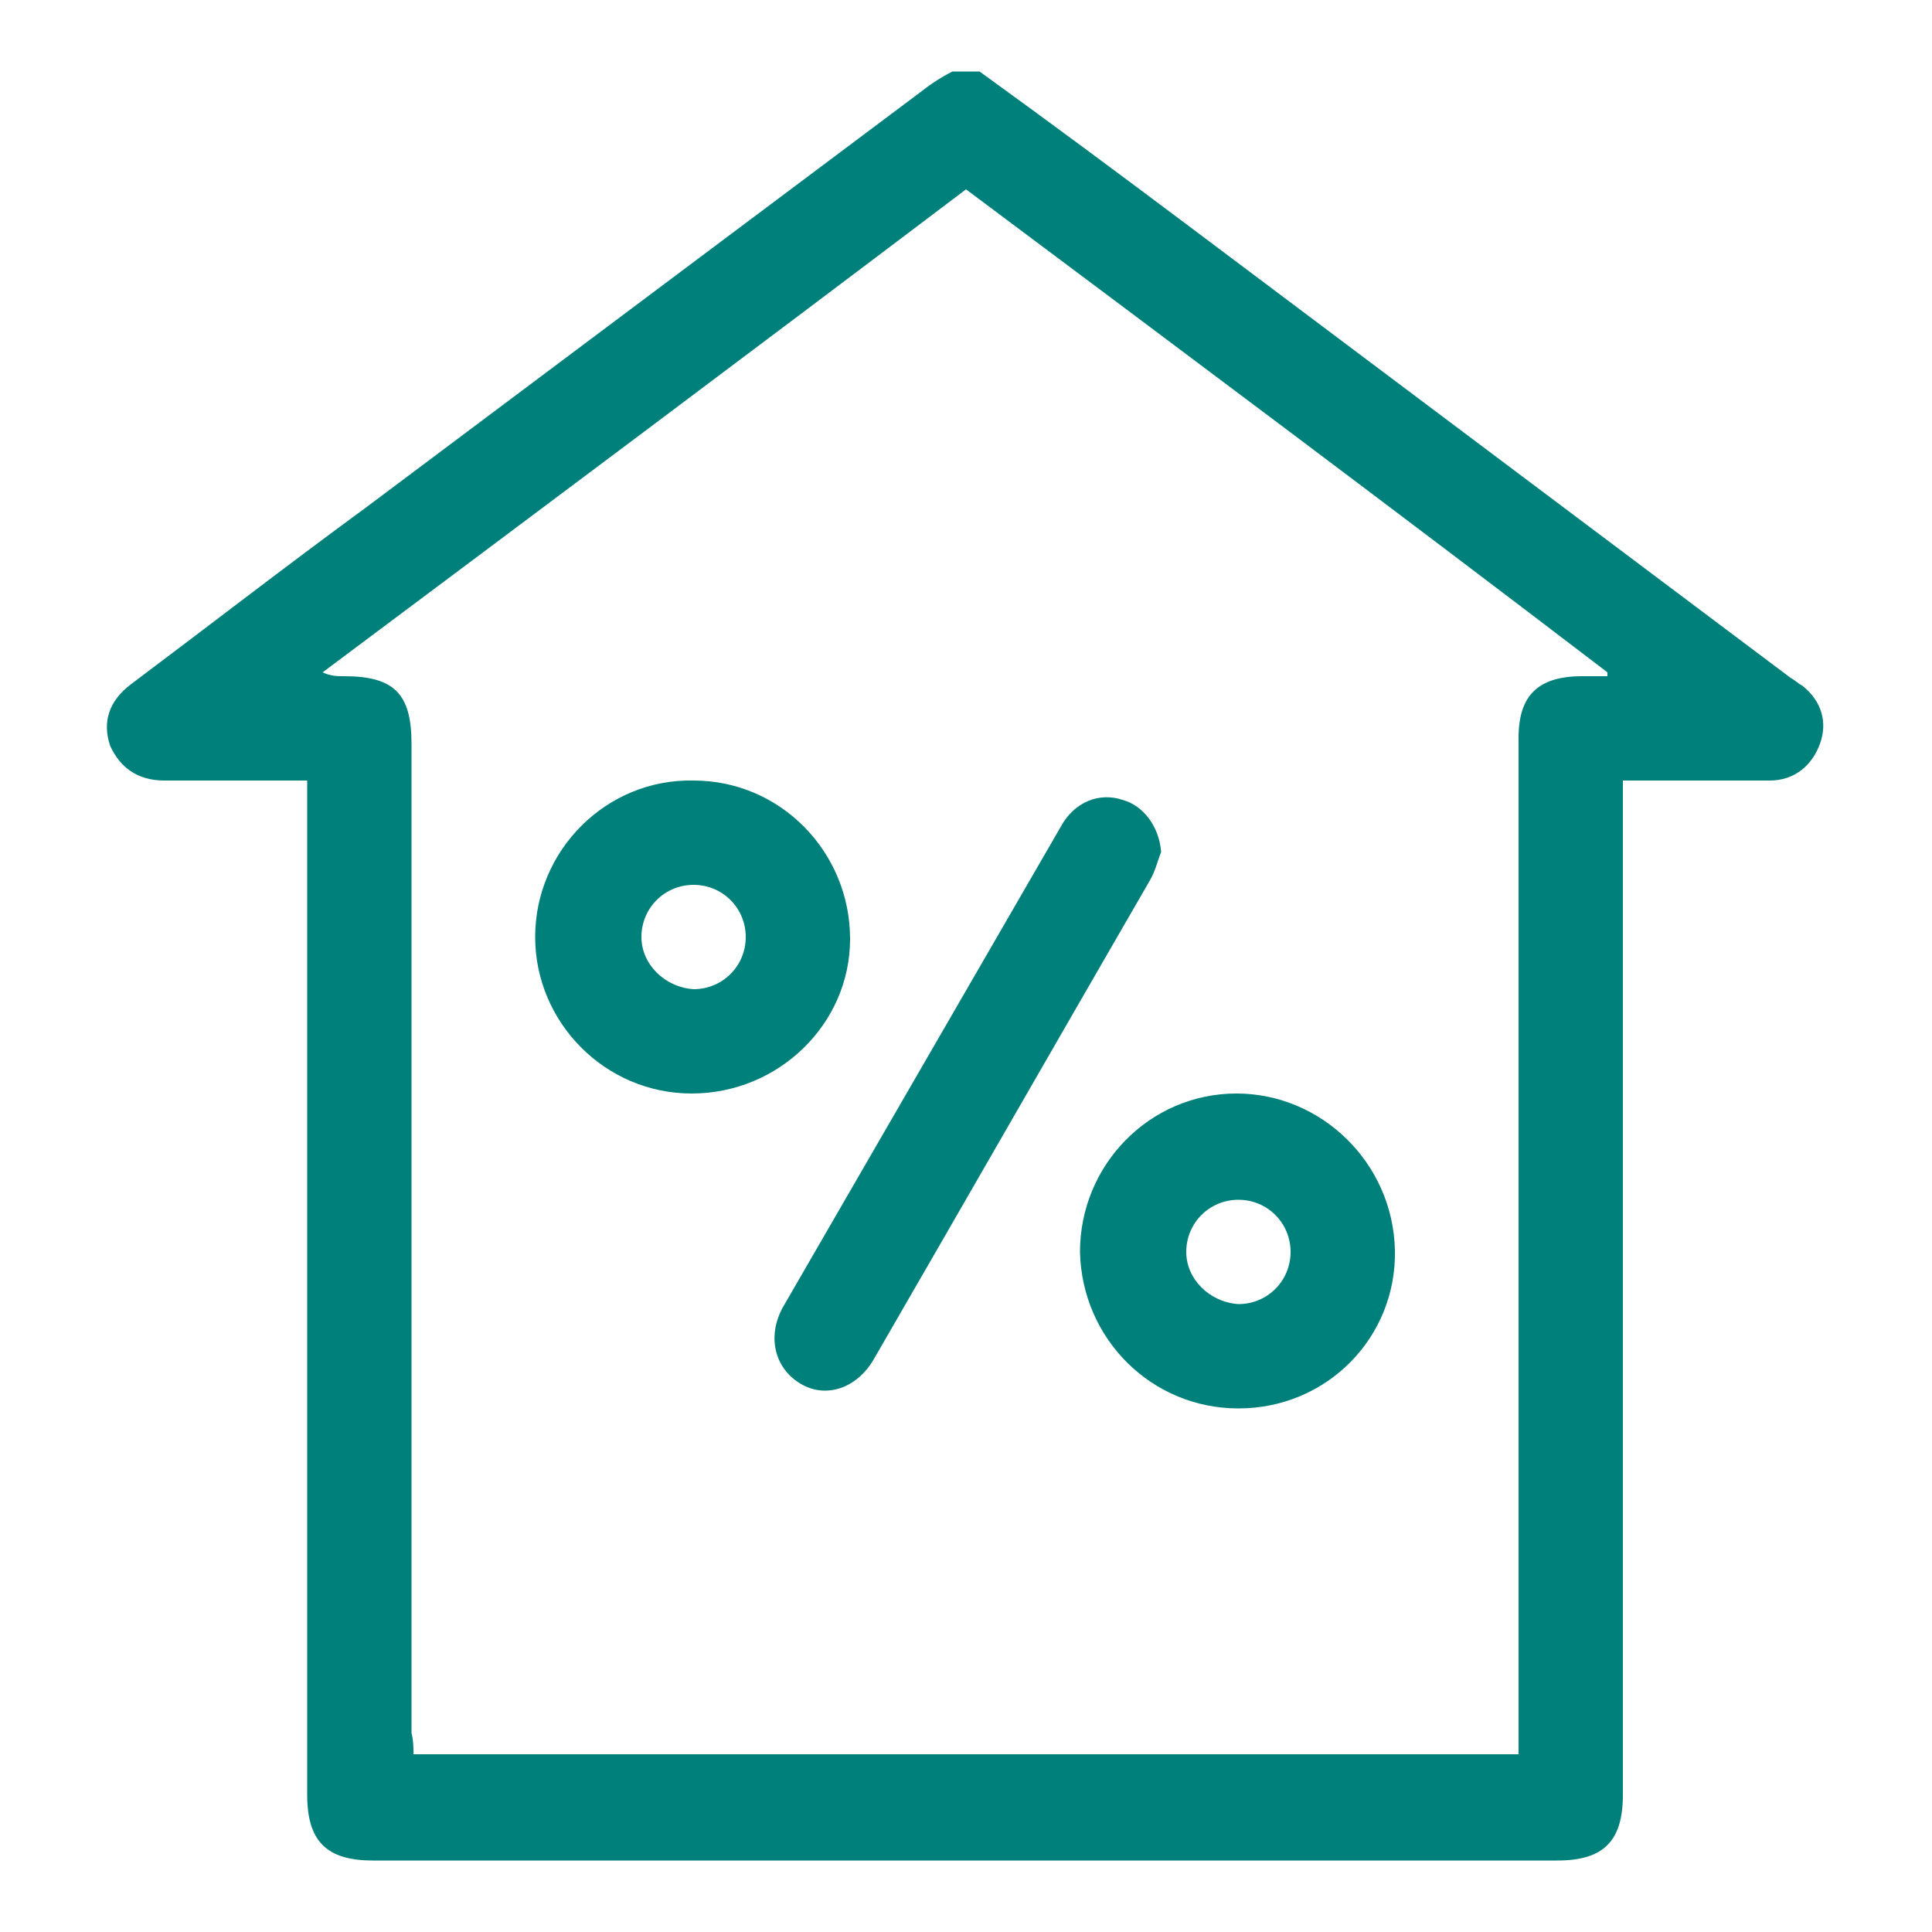 <?xml version="1.0" encoding="utf-8"?>
<!-- Generator: Adobe Illustrator 26.4.1, SVG Export Plug-In . SVG Version: 6.00 Build 0)  -->
<svg version="1.1" id="Layer_1" xmlns="http://www.w3.org/2000/svg" xmlns:xlink="http://www.w3.org/1999/xlink" x="0px" y="0px"
	 width="100px" height="100px" viewBox="0 0 100 100" style="enable-background:new 0 0 100 100;" xml:space="preserve">
<style type="text/css">
	.st0{display:none;}
	.st1{display:inline;fill:#00807B;}
	.st2{fill:#00807B;}
</style>
<g class="st0">
	<path class="st1" d="M99.5,62.1c-0.5,1.1-1.4,1.5-2.5,1.4c-0.1,0.1-0.1,0.2-0.1,0.2c0.4,4-1.9,7-4.1,9.9c-3.9,5-9.1,7.3-15.4,7.3
		c-18-0.1-36.1-0.1-54.1,0c-8.1,0.1-13.9-3.6-18-10.2c-1.3-2.2-2.4-4.4-2-7.1c-0.3,0-0.6-0.1-0.8-0.1c-1.1-0.1-1.8-0.8-1.8-2
		c-0.2-3,0.4-5.7,2.8-7.8c0.2-0.2,0.2-0.6,0.3-1c0.1-1.4,0-2.9,0.2-4.3c0.6-3.5,3.8-6.2,7.3-6.2c1.5,0,3.1,0,4.8,0
		c-0.5-1-0.9-1.8-1.3-2.7c-0.4-0.8-0.4-1.5,0-2.3c1.2-2.4,2.4-4.8,3.6-7.3c0.4-0.9,1.1-1.3,2.2-1.3c11.1,0,22.2,0,33.2,0
		c0.4,0,1,0.1,1.3,0.3c0.6,0.6,1.2,0.5,1.8,0.3c2.1-0.6,4.2-1.1,6.3-1.7c1.3-0.3,2.3,0.2,2.6,1.4c0.3,1-0.4,2-1.6,2.4
		c-2.2,0.6-4.4,1.2-6.7,1.8c0.5,1.1,1,2.1,1.5,3.1c0.3,0.6,0.7,0.3,1.1,0.2c6.4-1.7,12.9-3.4,19.3-5.1c2.2-0.6,4.3-1.2,6.6-1.8
		c-0.3-1.2-0.6-2.4-1-3.7c-1.6,0.4-3.1,0.8-4.6,1.2c-0.4,0.1-0.9,0.3-1.3,0.3c-1.1,0.1-1.9-0.4-2.2-1.4c-0.2-1,0.3-1.9,1.3-2.3
		c1.8-0.5,3.5-1,5.3-1.4c3.7-1,7.3-2,11-3c1.9-0.5,2.7-0.1,3.2,1.8c0.5,2,1.1,4,1.6,6.1c0.1,0.2,0.2,0.4,0.3,0.6c0,0.5,0,0.9,0,1.4
		c-0.5,0.8-1.3,1.2-2.2,1.4c-12.6,3.3-25.2,6.7-37.7,10.1c-0.4,0.1-0.8,0.2-1,0.5c-0.6,1-1,2-1.6,3.1c0.5,0,0.8,0,1.2,0
		c8.7,0,17.4,0,26.1,0c1.2,0,1.9,0.4,2.4,1.5c0.7,1.6,1.6,3.1,2.3,4.7c0.5,1.3,1.4,2,2.8,2.4c3.3,1,6.4,2.5,7.7,6.1
		C99.5,59.9,99.5,61,99.5,62.1z M51.7,63.6c-1.3,0-2.5,0-3.8,0c0.2,6-4.1,9.3-8.1,9.6c-2.1,0.2-4-0.4-5.7-1.6
		c-2.7-2-3.8-4.7-3.7-7.9c-1.3,0-2.6,0-3.8,0c-0.2,4.6-2.6,7.4-6.4,7.6c-1.7,0.1-3.2-0.4-4.6-1.4c-2-1.6-2.7-3.7-2.6-6.2
		c-2.1,0-4,0-6,0c-0.2,1.1-0.2,2.2,0.4,3.2c0.8,1.3,1.5,2.7,2.4,3.9c2.9,3.9,6.7,6.3,11.6,6.3c19,0,38.1,0,57.1,0
		c2,0,3.8-0.4,5.6-1.3c4.2-2,6.8-5.5,8.6-9.5c0.3-0.8,0.2-1.7,0.3-2.6c-2.2,0-4.2,0-6.1,0c0.2,4.8-3.1,7.4-6.3,7.6
		c-1.7,0.1-3.2-0.3-4.5-1.3c-2.1-1.6-2.9-3.8-2.8-6.3c-1.5,0-2.8,0-4.2,0c0.2,6.2-4.5,9.6-8.6,9.6C55.5,73.2,52.2,69.6,51.7,63.6z
		 M37,32.6c-5,0-9.9,0-14.9,0c-0.6,0-1,0.2-1.2,0.8c-0.7,1.5-1.4,2.9-2.1,4.3c-0.3,0.5-0.3,0.9,0,1.4c0.8,1.5,1.5,3,2.2,4.5
		c0.2,0.5,0.5,0.6,1,0.6c10,0,20,0,30,0c0.5,0,0.8-0.1,1-0.6c0.7-1.5,1.5-3,2.2-4.5c0.3-0.5,0.2-0.9,0-1.4c-0.7-1.4-1.5-2.9-2.2-4.3
		c-0.3-0.6-0.6-0.8-1.2-0.8C46.9,32.6,41.9,32.6,37,32.6z M4.5,59.5c30.4,0,60.7,0,91.1,0c0.1-0.1,0.2-0.2,0.3-0.4
		c-0.4-0.3-0.9-0.6-1.3-0.9c-2.1-1.5-4.5-2.5-7.2-2.5c-26.2,0-52.4,0-78.5,0c-0.2,0-0.5,0-0.7,0C6.2,55.9,4.6,57.5,4.5,59.5z
		 M21.1,51.8c21.5,0,42.9,0,64.4,0c-0.5-1-1-2-1.4-2.9c-0.3-0.7-0.7-0.9-1.5-0.9c-20.2,0-40.3,0-60.5,0c-0.3,0-0.7,0-1.1,0
		C21.1,49.3,21.1,50.5,21.1,51.8z M7.5,51.8c3.3,0,6.4,0,9.6,0c0-1.9,0-3.8,0-5.7c-2,0-3.9,0-5.9,0c-2,0.1-3.6,1.7-3.7,3.6
		C7.5,50.4,7.5,51.1,7.5,51.8z M34.5,63.5c-0.4,2,0.4,4,2.2,5c1.8,1.1,4,0.9,5.6-0.4c1.4-1.2,2.1-3.1,1.5-4.6
		C40.7,63.5,37.6,63.5,34.5,63.5z M65.1,63.5c-3.2,0-6.3,0-9.4,0c-0.4,1.9,0.4,3.8,2,4.9c1.6,1.1,3.7,1.1,5.4,0
		C64.7,67.4,65.5,65.4,65.1,63.5z M89.6,28.6c1.9-0.5,3.7-1,5.6-1.5c-0.3-1.3-0.7-2.5-1-3.7c-1.9,0.5-3.7,1-5.6,1.5
		C88.9,26.1,89.3,27.3,89.6,28.6z M19.9,63.5c-0.7,0-1.5-0.1-2.2,0c-0.3,0-0.7,0.4-0.7,0.6c-0.1,1.2,0.3,2.1,1.3,2.7
		c1,0.7,2.1,0.7,3.1,0c1-0.6,1.5-1.5,1.3-2.7c0-0.2-0.4-0.6-0.7-0.6C21.3,63.4,20.6,63.5,19.9,63.5z M80.2,63.5
		c-0.7,0-1.5-0.1-2.2,0c-0.3,0-0.7,0.4-0.7,0.6c-0.1,1.2,0.3,2.1,1.3,2.7c1,0.7,2.1,0.6,3.1,0c1-0.6,1.5-1.6,1.3-2.7
		c0-0.2-0.4-0.6-0.7-0.6C81.6,63.4,80.9,63.5,80.2,63.5z"/>
	<path class="st1" d="M71.2,25.6c1.1,0,1.9,0.8,1.9,1.9c0,1.1-0.9,2-1.9,2c-1,0-1.9-0.9-1.9-1.9C69.3,26.4,70.1,25.6,71.2,25.6z"/>
	<path class="st1" d="M31.3,36.4c0.7,0,1.3,0,2,0c1.1,0.1,1.9,0.9,1.8,2c0,1-0.8,1.8-1.8,1.9c-1.3,0-2.7,0.1-4,0
		c-1.1,0-1.9-0.9-1.8-2c0-1,0.8-1.8,1.8-1.9C29.9,36.4,30.6,36.4,31.3,36.4z"/>
	<path class="st1" d="M40.9,40.3c-1.1,0-1.9-0.8-1.9-1.9c0-1,0.9-1.9,1.9-1.9c1.1,0,2,0.9,2,2C42.8,39.5,42,40.3,40.9,40.3z"/>
</g>
<g>
	<path class="st2" d="M50.7,3.7c3.6,2.6,7.1,5.2,10.7,7.9c10.4,7.8,20.9,15.7,31.3,23.5c0.2,0.1,0.4,0.3,0.6,0.4
		c1,0.8,1.3,1.9,0.9,3c-0.4,1.1-1.3,1.9-2.6,1.9c-2.2,0-4.4,0-6.6,0c-0.3,0-0.6,0-1,0c0,0.4,0,0.8,0,1.1c0,17.1,0,34.3,0,51.4
		c0,2.4-1,3.4-3.4,3.4c-20.4,0-40.8,0-61.3,0c-2.4,0-3.4-1-3.4-3.4c0-17.1,0-34.3,0-51.4c0-0.4,0-0.7,0-1.1c-2.5,0-5,0-7.4,0
		c-1.4,0-2.3-0.7-2.8-1.8c-0.4-1.2-0.1-2.3,1.1-3.2c4-3,8-6.1,12.1-9.1C28.5,19.1,38,12,47.6,4.8c0.5-0.4,1.1-0.8,1.7-1.1
		C49.8,3.7,50.2,3.7,50.7,3.7z M21.4,90.8c19.1,0,38.1,0,57.2,0c0-0.4,0-0.8,0-1.1c0-17.2,0-34.3,0-51.5c0-2.2,1-3.2,3.3-3.2
		c0.4,0,0.9,0,1.3,0c0-0.1,0-0.1,0-0.2C72.2,26.4,61.1,18.1,50,9.8c-11.1,8.4-22.2,16.7-33.3,25c0.4,0.2,0.8,0.2,1.1,0.2
		c2.6,0,3.5,0.9,3.5,3.5c0,17.1,0,34.1,0,51.2C21.4,90.1,21.4,90.4,21.4,90.8z"/>
	<path class="st2" d="M35.8,56.6c-4.5,0-8.1-3.7-8.1-8.1c0-4.5,3.7-8.2,8.2-8.1c4.5,0,8.1,3.7,8.1,8.2C44,53,40.3,56.6,35.8,56.6z
		 M35.9,51.2c1.5,0,2.7-1.2,2.7-2.7c0-1.5-1.2-2.7-2.7-2.7c-1.5,0-2.7,1.2-2.7,2.7C33.2,49.9,34.4,51.1,35.9,51.2z"/>
	<path class="st2" d="M64.1,72.9c-4.5,0-8.1-3.6-8.2-8.1c0-4.5,3.6-8.2,8.1-8.2c4.4,0,8.1,3.6,8.2,8.1
		C72.3,69.2,68.7,72.9,64.1,72.9z M64.1,67.5c1.5,0,2.7-1.2,2.7-2.7c0-1.5-1.2-2.7-2.7-2.7c-1.5,0-2.7,1.2-2.7,2.7
		C61.4,66.2,62.6,67.4,64.1,67.5z"/>
	<path class="st2" d="M60.1,44.1c-0.2,0.5-0.3,1-0.6,1.5c-4.8,8.3-9.5,16.5-14.3,24.8c-0.9,1.5-2.5,2-3.8,1.2
		c-1.3-0.8-1.7-2.4-0.9-3.9c4.8-8.3,9.6-16.6,14.4-24.9c0.7-1.3,2-1.8,3.2-1.4C59.2,41.7,60,42.8,60.1,44.1z"/>
</g>
<g class="st0">
	<path class="st1" d="M37.9,17.4c0.6,0,1.4-0.1,2.3-0.5c6.8-3,14-3.8,21.3-2.6c9.9,1.7,18.7,7.6,24.2,16.2
		c5.5,8.6,7.2,19.1,4.6,28.9c-4.1,15.2-16.7,25.8-32.2,27c-13.5,1.1-24.5-4.1-32.8-15.2c-2.8-3.8-4.7-8.2-5.9-13.4
		c-0.2-0.9-0.7-1.8-1.3-2.4c-0.9-0.9-2.4-1-3.6-0.1c-1.7,1.2-1.3,3.1-1.2,3.7c2.3,11.3,9.4,21.4,19.4,27.6c10,6.2,22.1,8,33.1,5
		c21.5-5.8,34.9-26.6,31.2-48.4C93.6,22.6,75.9,7.5,55,7.2l0,0l0,0c-0.9,0.1-1.8,0.2-2.7,0.3c-2.1,0.2-4.2,0.5-6.3,1
		c-2.5,0.6-4.9,1.5-7.3,2.4c-0.5,0.2-1,0.4-1.4,0.5c-1.4,0.5-2.2,1.9-1.9,3.3C35.5,16.3,36.6,17.3,37.9,17.4z"/>
	<path class="st1" d="M40,30.5c-0.9-1.9-2.4-2.8-4.4-2.8l-2.7,0l-0.8,0l0-4.9c0-3.4,0-6.7,0-10.1c0-3.4-1.8-5.2-5.2-5.2
		c-3.6,0-7.3,0-10.9,0c-3.4,0-5.2,1.8-5.3,5.3c0,3.3,0,6.6,0,9.9l0,5l-0.8,0c-0.9,0-1.8,0-2.7,0c-2,0-3.6,1-4.4,2.8
		c-0.9,1.9-0.7,3.8,0.7,5.3l0.6,0.7c4.1,4.5,8.3,9.2,12.4,13.8c1.3,1.4,3,2.1,4.8,2.1c0,0,0,0,0,0c1.8,0,3.5-0.8,4.8-2.1
		c4.3-4.6,8.5-9.4,12.6-14l0.4-0.4C40.7,34.3,40.9,32.4,40,30.5z M25.9,30.1c0,2.5,1.2,3.7,3.7,3.7l1.8,0c0.4,0,0.9,0,1.3,0
		c-3.5,3.9-7.1,7.8-10.6,11.8c-0.5,0.6-0.7,0.6-0.7,0.6c0,0-0.2-0.1-0.7-0.6l-1.2-1.4c-3.1-3.5-6.3-6.9-9.4-10.4l3,0
		c2.8,0,3.9-1.1,3.9-3.8l0-16.3l8.9,0l0,5.1C25.9,22.5,25.9,26.3,25.9,30.1z"/>
	<path class="st1" d="M53.8,37.2c0.7,0,1.4,0,2.3,0c2,0,3.3,1.3,3.4,3.2c0.1,2,1.5,3.3,3.3,3.2c1.8-0.1,3-1.5,2.9-3.5
		c-0.1-3.9-2.9-7.5-6.8-8.7c-0.3-0.1-0.5-0.2-0.8-0.2c-0.3-2.9-1.8-3.6-3.1-3.6c0,0-0.1,0-0.1,0c-2.5,0.1-2.9,2.4-3.1,3.6
		c-0.2,0-0.3,0.1-0.5,0.1c-4,1.2-6.4,3.9-7,8c-0.2,1.2-0.1,2.3-0.1,3.5c0,0.3,0,0.6,0,0.9c0.1,4.6,3.4,8.5,7.9,9.3
		c1,0.2,1.9,0.2,2.9,0.2c0.3,0,0.6,0,1,0c2.1,0.1,3.4,1.4,3.4,3.4c0,1.1,0,2.1,0,3c0,1.9-1.4,3.3-3.3,3.3c-0.7,0-1.5,0-2.2,0
		c-2,0-3.3-1.2-3.5-3.3c-0.1-1.9-1.5-3.2-3.2-3.1c-0.9,0-1.6,0.4-2.2,1c-0.6,0.6-0.9,1.5-0.8,2.5c0.2,3.8,2.1,6.6,5.7,8.3
		c0.5,0.2,1,0.4,1.5,0.6c0.1,0,0.2,0.1,0.3,0.1c0.2,1.7,0.8,3.5,3,3.6c2,0.1,2.8-1.2,3.3-3.6c4.3-1.2,6.8-3.9,7.4-8.1
		c0.2-1.3,0.2-2.6,0.1-3.9c0-0.3,0-0.5,0-0.8c-0.1-4.4-3.4-8.2-7.7-9c-1-0.2-2-0.2-3-0.2c-0.3,0-0.7,0-1,0c-2-0.1-3.3-1.4-3.4-3.4
		c0-1.2,0-2.2,0-3.1C50.6,38.7,52,37.3,53.8,37.2z"/>
</g>
<g class="st0">
	<path class="st1" d="M68,87.6c-0.6-0.1-1.3-0.1-1.9-0.2c-2.9-0.3-5.7-1.2-8.4-2.2c-4.2-1.6-8.4-3.2-12.8-4.3
		c-2.6-0.7-5.1-0.8-7.8-0.5c-2,0.3-3.7,1.2-5.2,2.6c-1.4,1.3-2.7,2.7-4.1,4.1c-0.1,0.1-0.2,0.3-0.4,0.4c-0.1-0.4-0.3-0.8-0.4-1.2
		c-3.3-10.8-6.5-21.7-9.8-32.5c-0.8-2.7-1.6-5.4-2.4-8.1c-0.1-0.3-0.1-0.6,0.1-0.8c2.8-3.3,6.1-5.8,10.5-6.6
		c1.3-0.2,2.7-0.1,4.1-0.2c3.3-0.1,6.4,0.6,9.5,1.5c4.2,1.2,8.2,2.7,12.3,4.1c1.6,0.6,3.3,1.1,5,1.5c2,0.4,3.8,0,5.4-1.4
		c1.2-1.1,2.2-2.2,3.3-3.3c0.2-0.2,0.3-0.5,0.2-0.8c-1.4-4.8-2.8-9.5-4.2-14.3c-0.8-2.8-1.6-5.6-2.4-8.4c-0.1-0.3-0.1-0.6-0.2-0.9
		c-0.4-2,1.2-3.7,3.2-3.7c1.5,0,2.9,0.9,3.4,2.4c2.4,8.1,4.9,16.1,7.3,24.2c4,13.4,8,26.8,12,40.2c0.3,1.1,0.6,2.3,0.9,3.4
		c0,0.3,0,0.6,0,0.9c0,0.1-0.1,0.2-0.1,0.3c-0.8,2.4-4,3.2-5.6,1.4c-0.4-0.5-0.8-1-1.2-1.5c0.1,0,0,0,0,0c-0.2,0.1-0.4,0.3-0.5,0.4
		c-1.4,1.1-2.9,2.1-4.6,2.7c-0.9,0.3-1.9,0.5-2.8,0.8C69.6,87.6,68.8,87.6,68,87.6z M33.7,53.5c-1.1,0.1-2.1,0-3.2,0.2
		c-2.7,0.4-5.1,1.5-7.2,3.3c-0.2,0.1-0.2,0.2-0.1,0.5c1.1,3.6,2.2,7.1,3.3,10.7c0.1,0.2,0.2,0.4,0.3,0.6c0.1-0.1,0.2-0.1,0.2-0.1
		c0.2-0.1,0.4-0.3,0.6-0.4c2.4-1.8,5.1-2.7,8.1-2.9c0.5,0,1-0.1,1.6-0.2C36,61.1,34.8,57.3,33.7,53.5z M63,72.1
		c0-0.2-0.1-0.3-0.1-0.4c-1.1-3.6-2.2-7.2-3.3-10.8c0-0.1-0.2-0.3-0.4-0.3c-0.9-0.3-1.9-0.5-2.8-0.8c-2.6-0.9-5.1-1.8-7.6-2.8
		c-0.4-0.1-0.7-0.2-1.2-0.4c0,0.3,0.1,0.4,0.1,0.6c1.1,3.5,2.1,7.1,3.2,10.6c0,0.1,0.2,0.2,0.3,0.3c1.5,0.5,3,1,4.4,1.6
		c2.1,0.7,4.2,1.5,6.4,2.2C62.3,72,62.6,72,63,72.1z M67.8,44.6c-0.7,0.7-1.4,1.3-2,2c-1.4,1.3-2.9,2.4-4.8,3
		c-0.9,0.3-1.9,0.4-2.9,0.6c-0.5,0.1-0.6,0.2-0.4,0.7c0.8,2.5,1.5,5.1,2.3,7.6c0.1,0.4,0.1,1.1,0.6,1.2c0.4,0.2,1,0.1,1.4,0.1
		c0,0,0.1,0,0.1,0c1.6-0.2,3.2-0.7,4.4-1.8c1.4-1.2,2.6-2.6,3.9-3.9c0.1-0.1,0.1-0.4,0.1-0.6c-0.3-1.1-0.6-2.2-1-3.3
		C68.9,48.3,68.4,46.5,67.8,44.6z M75,68.1c-0.8,0.8-1.6,1.5-2.3,2.3c-1.5,1.6-3.4,2.7-5.5,3.1c-0.6,0.1-1.3,0.2-1.9,0.2
		c-0.3,0-0.4,0.1-0.3,0.5c0.2,0.6,0.4,1.3,0.6,1.9c0.7,2.2,1.3,4.3,2,6.5c0,0.2,0.2,0.4,0.3,0.4c1,0.1,2,0.1,3-0.2
		c2.8-0.9,4.9-2.8,6.8-4.9c0.3-0.3,0.3-0.5,0.2-0.9c-0.8-2.5-1.5-5-2.3-7.5C75.4,69.1,75.2,68.6,75,68.1z M38.9,66.3
		c0.1,0.2,0.1,0.4,0.1,0.5c0.8,2.8,1.7,5.6,2.5,8.4c0.1,0.4,0.3,0.5,0.7,0.6c1.1,0.2,2.1,0.3,3.2,0.6c2.1,0.5,4.2,1.2,6.4,1.7
		c0.4,0.1,0.8,0.2,1.3,0.3c0-0.1,0-0.2-0.1-0.3c-0.9-3-1.9-6-2.9-9c0-0.1-0.2-0.3-0.4-0.4c-2.9-1-5.9-1.7-8.9-2.2
		C40.2,66.5,39.6,66.4,38.9,66.3z M45.7,54.8c0-0.1,0-0.2,0-0.2c-0.9-2.9-1.8-5.9-2.8-8.8c0-0.1-0.2-0.3-0.4-0.3
		c-1.3-0.4-2.6-0.8-3.9-1.2c-2.1-0.6-4.2-1.1-6.3-1.4c-0.2,0-0.4,0-0.7,0c0.1,0.3,0.1,0.4,0.2,0.6c0.9,2.8,1.7,5.7,2.6,8.5
		c0.1,0.3,0.2,0.4,0.5,0.4c3,0.3,5.9,0.9,8.7,1.7C44.3,54.4,45,54.6,45.7,54.8z"/>
</g>
</svg>
